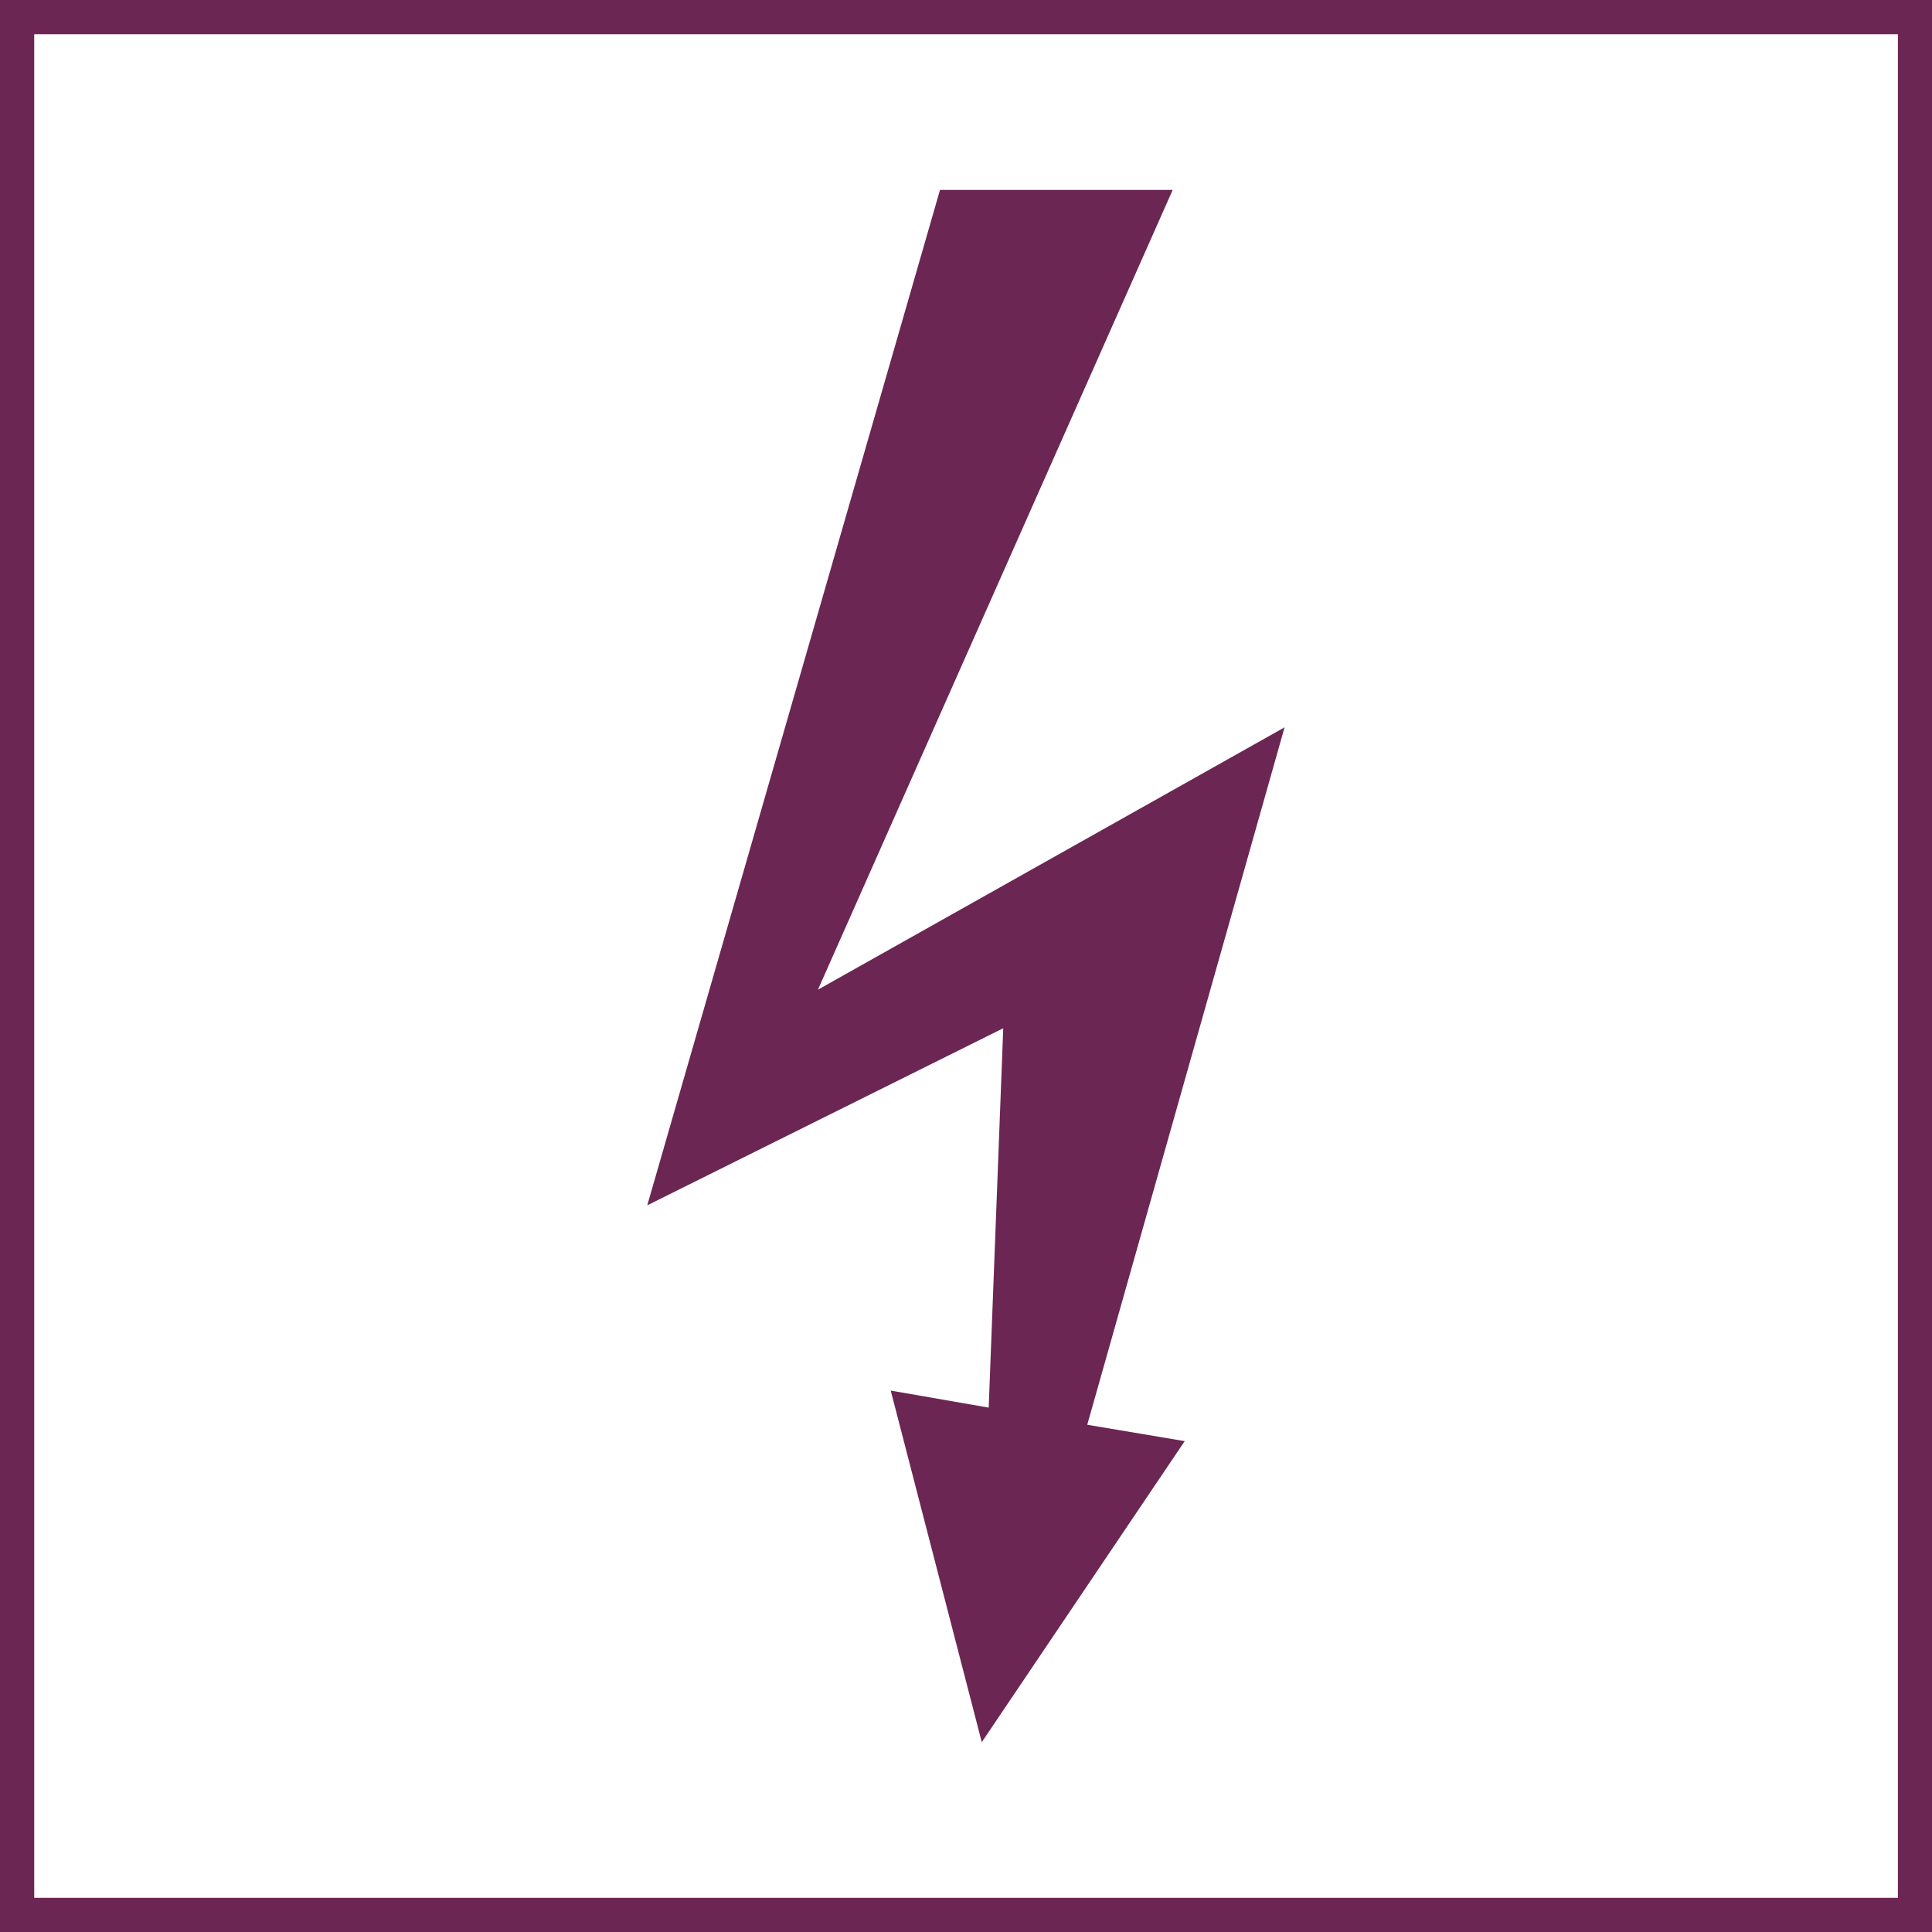 <svg xmlns="http://www.w3.org/2000/svg" xmlns:xlink="http://www.w3.org/1999/xlink" width="55" height="55" viewBox="0 0 55 55">
  <defs>
    <clipPath id="clip-path">
      <path id="Pfad_132" data-name="Pfad 132" d="M0,26.544H55v-55H0Z" transform="translate(0 28.456)" fill="none"/>
    </clipPath>
  </defs>
  <g id="Gruppe_396" data-name="Gruppe 396" transform="translate(0 28.456)">
    <g id="Gruppe_290" data-name="Gruppe 290" transform="translate(0 -28.456)" clip-path="url(#clip-path)">
      <path id="Pfad_131" data-name="Pfad 131" d="M.245-28.211H54.3V25.842H.245Z" transform="translate(0.229 28.685)" fill="none" stroke="#6c2653" stroke-width="1"/>
    </g>
    <g id="Gruppe_291" data-name="Gruppe 291" transform="translate(18.426 -23.05)">
      <path id="Pfad_133" data-name="Pfad 133" d="M4.022,0-4.312,28.907,5.822,23.866l-.414,10.8-2.789-.485L5.211,44.19l5.777-8.57-2.774-.466L13.831,15.3.547,22.768,10.646,0Z" transform="translate(4.312)" fill="#6c2653"/>
    </g>
  </g>
</svg>
